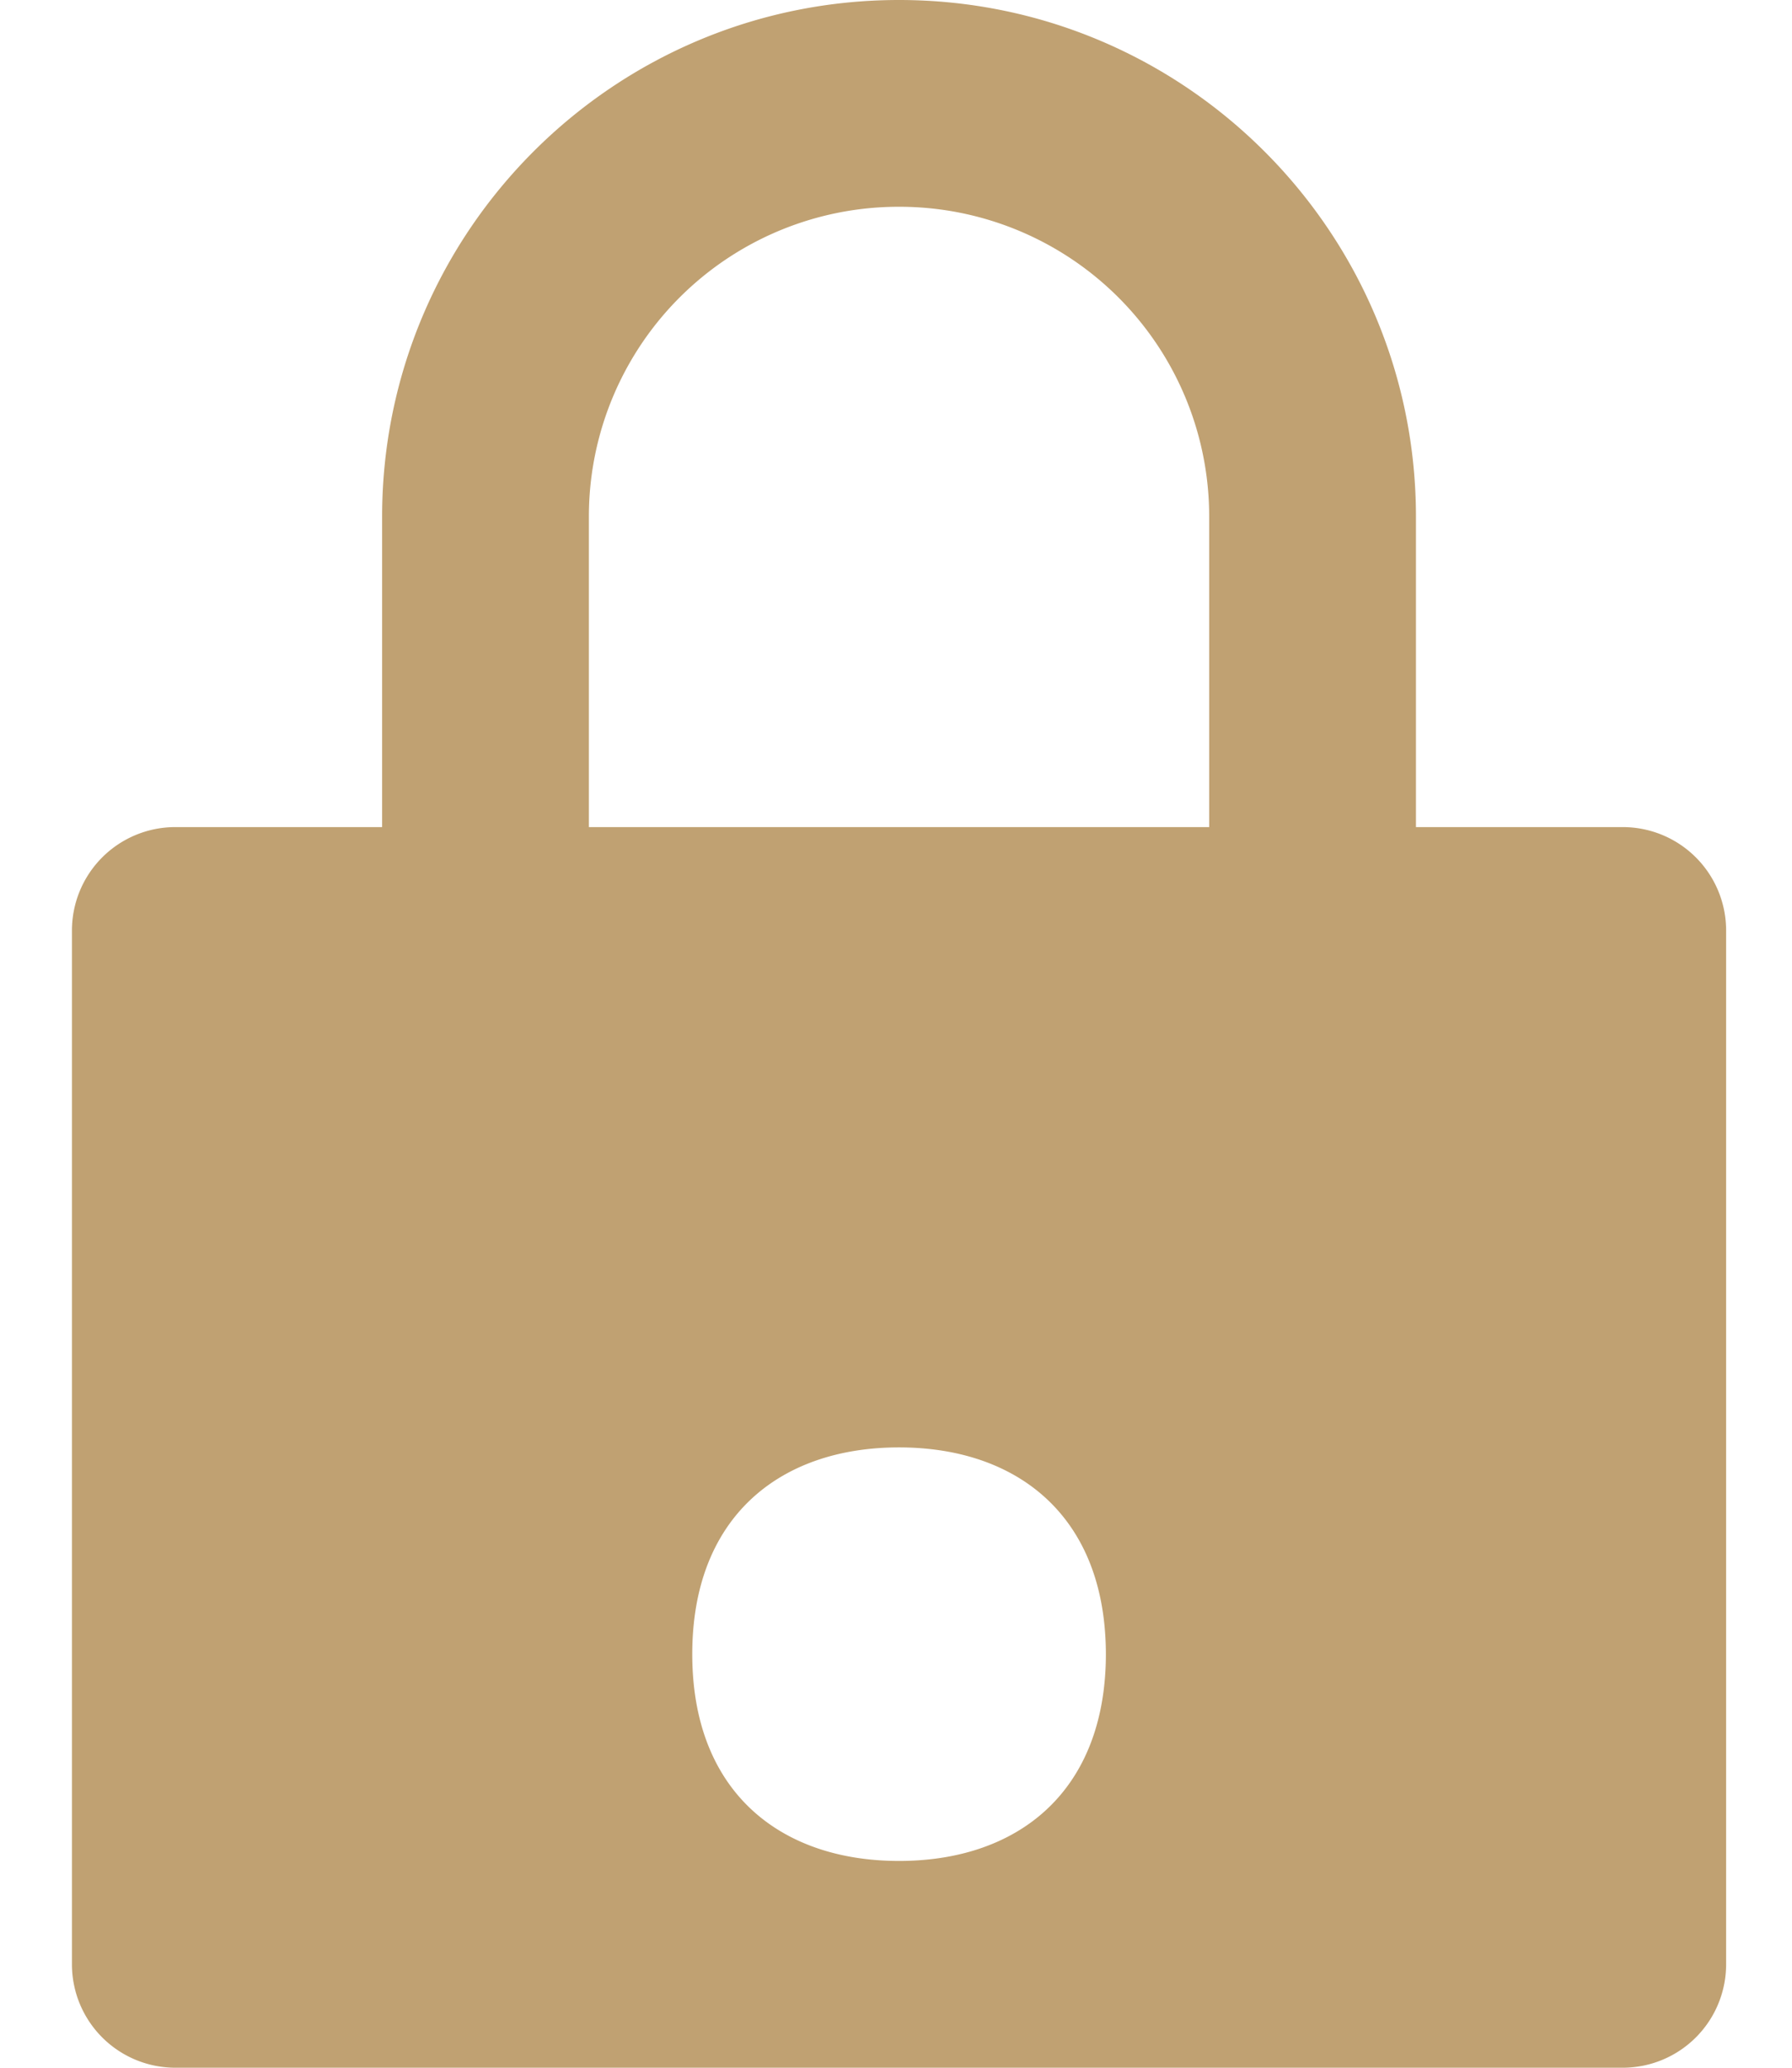 <svg xmlns="http://www.w3.org/2000/svg" width="13" height="15" viewBox="0 0 13 15"><path fill="#c0a172" d="M11.772 6a.75.75 0 0 1 .75.75v7.5a.75.75 0 0 1-.75.75h-10.5a.75.75 0 0 1-.75-.75v-7.5a.75.75 0 0 1 .75-.75h1.5V3.75c0-2.07 1.68-3.75 3.75-3.75 2.07 0 3.75 1.68 3.75 3.75V6zm-3.767 6.274a2.119 2.119 0 0 0 .013-.413c-.057-.903-.672-1.361-1.496-1.361-.865 0-1.5.505-1.5 1.5s.635 1.5 1.5 1.5c.782 0 1.375-.412 1.483-1.226zM8.772 6V3.75a2.247 2.247 0 0 0-2.25-2.25 2.247 2.247 0 0 0-2.25 2.25V6z"/></svg>